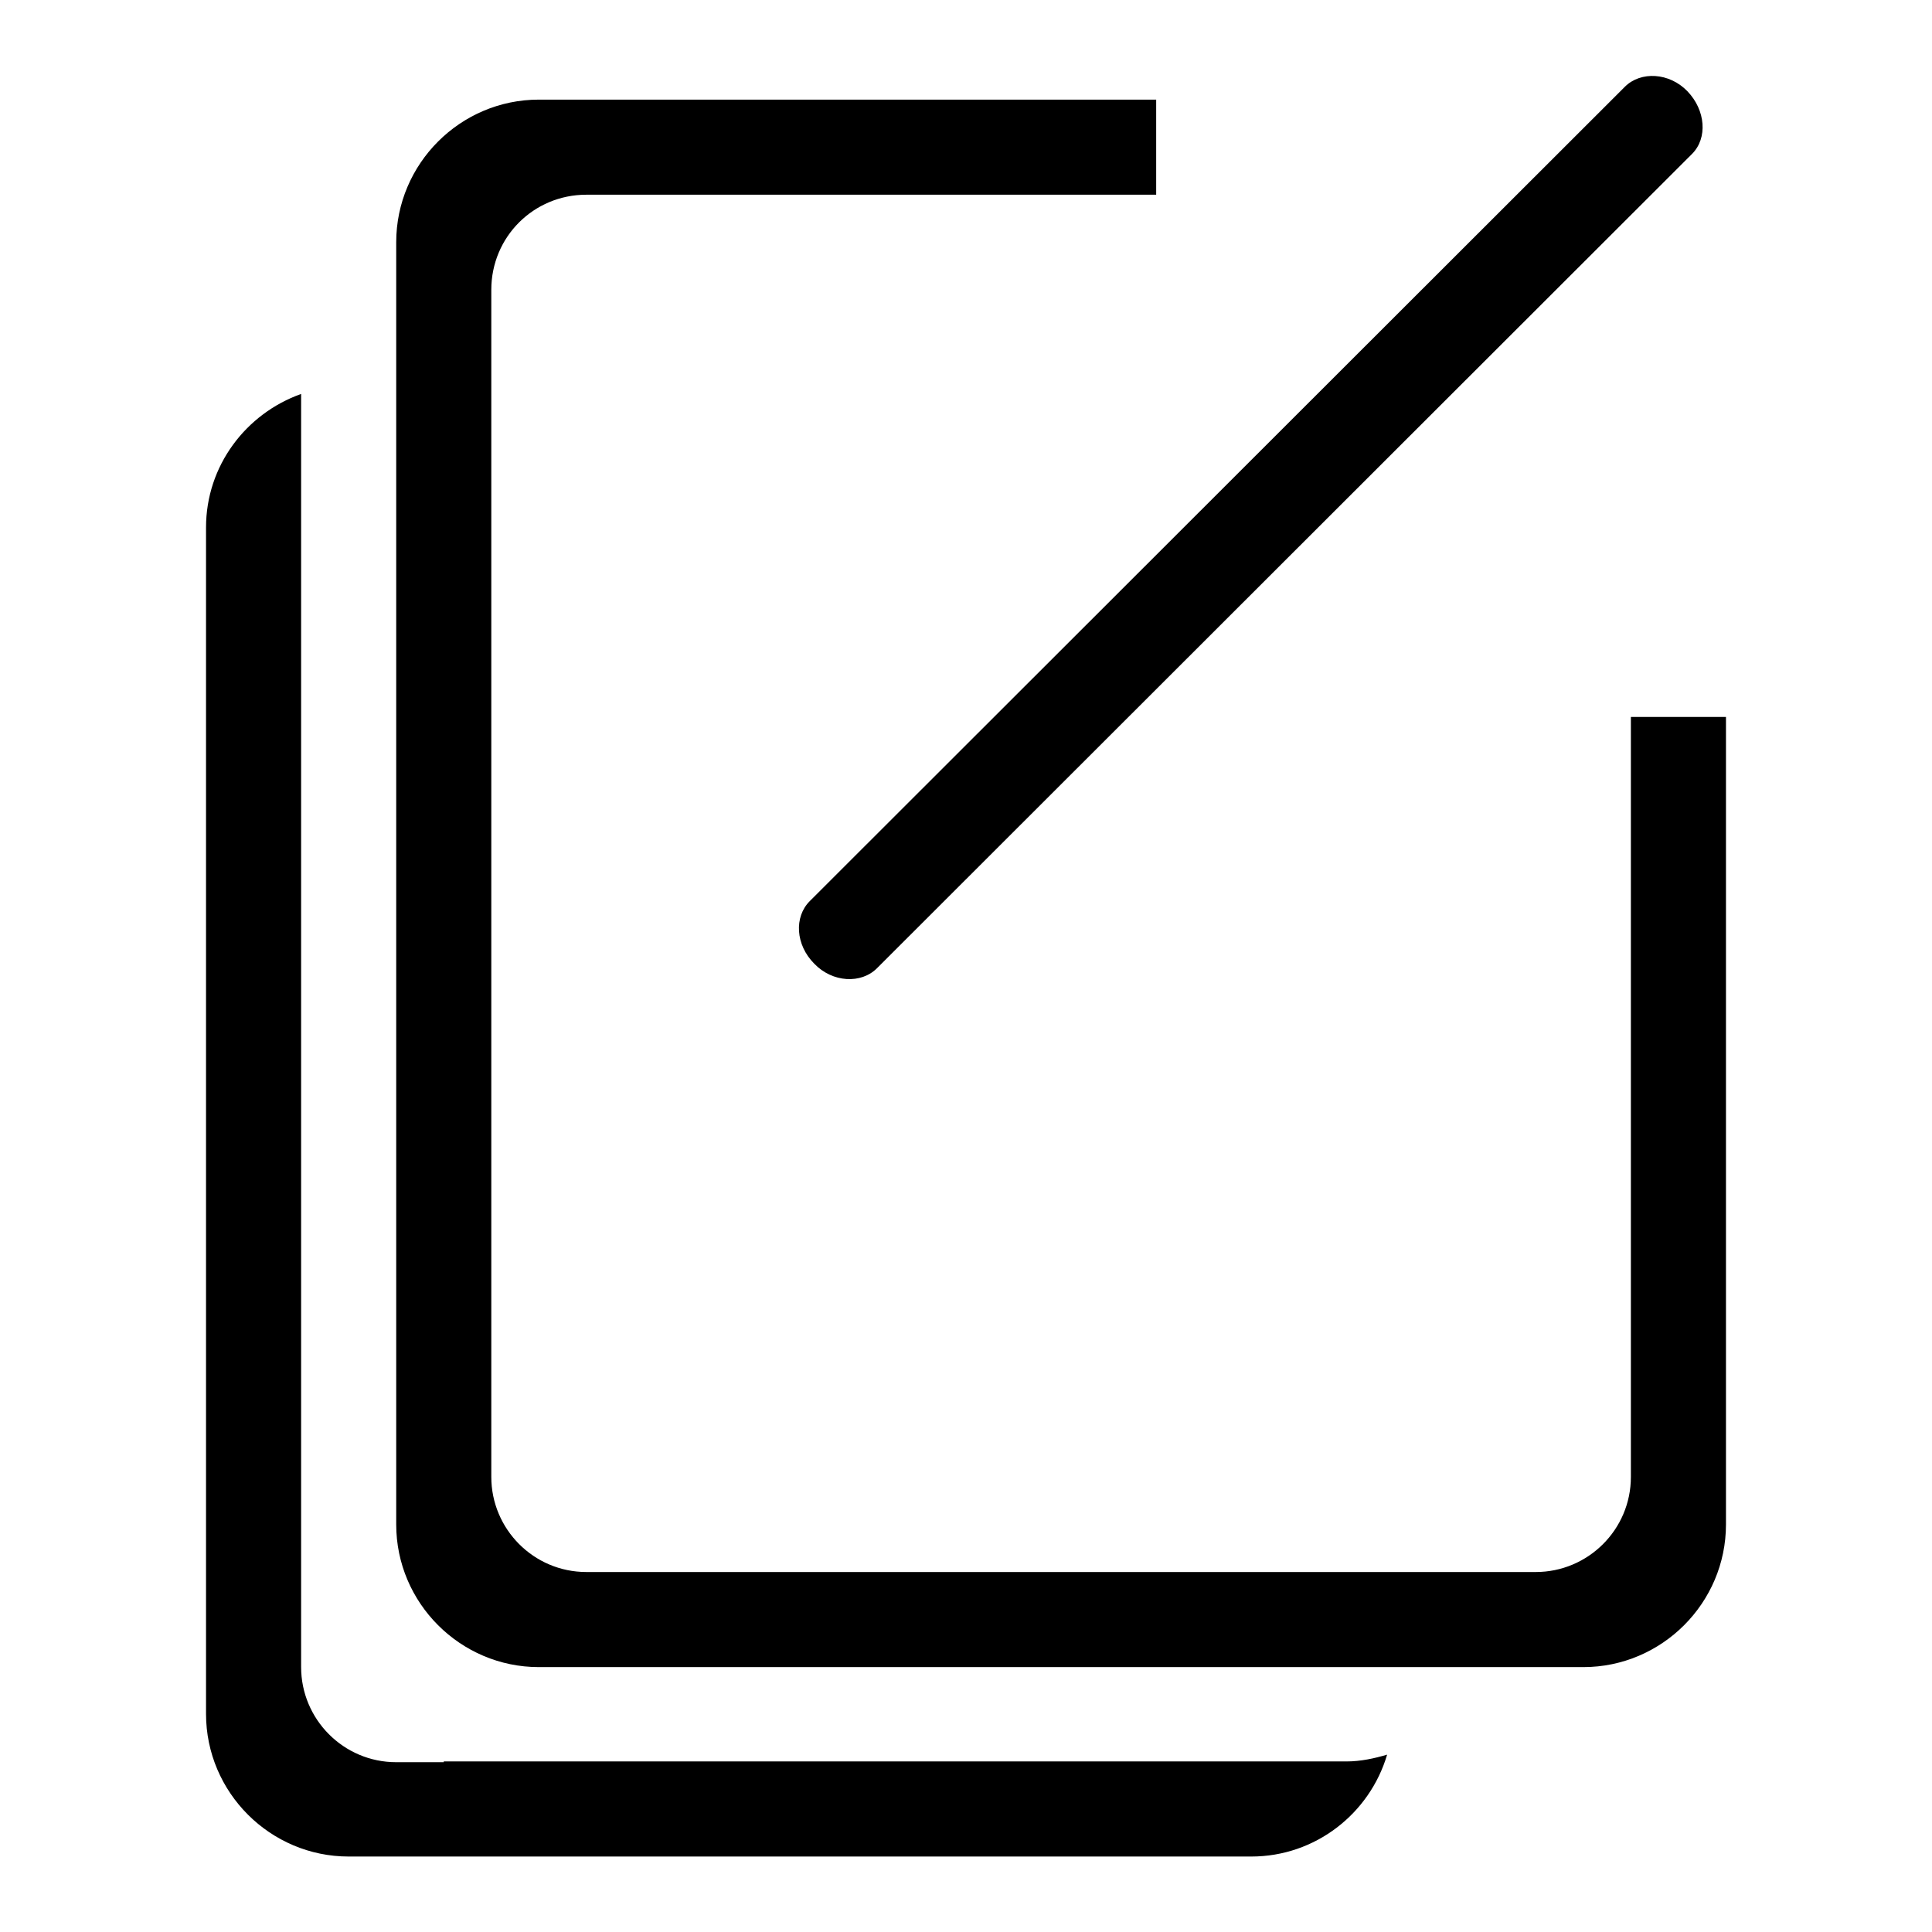 <?xml version="1.0" encoding="utf-8"?>
<!-- Svg Vector Icons : http://www.onlinewebfonts.com/icon -->
<!DOCTYPE svg PUBLIC "-//W3C//DTD SVG 1.1//EN" "http://www.w3.org/Graphics/SVG/1.1/DTD/svg11.dtd">
<svg version="1.1" xmlns="http://www.w3.org/2000/svg" xmlns:xlink="http://www.w3.org/1999/xlink" x="0px" y="0px" viewBox="0 0 256 256" enable-background="new 0 0 256 256" xml:space="preserve">
<g><g><path fill="#000000" d="M209.8,220.9H71.4c-10.4,0-18.9-8.5-18.9-18.9V32.1c0-10.4,8.5-18.9,18.9-18.9h81.8v12.6H77.7c-7,0-12.6,5.6-12.6,12.6v157.3c0,6.9,5.6,12.6,12.6,12.6h125.8c6.9,0,12.6-5.6,12.6-12.6V95h12.6v107C228.7,212.4,220.2,220.9,209.8,220.9L209.8,220.9z M116.2,128.3c-2.1,2.1-5.9,1.9-8.3-0.6c-2.5-2.5-2.7-6.2-0.6-8.3L215.3,11.5c2.1-2.1,5.9-1.9,8.3,0.6s2.7,6.2,0.6,8.3L116.2,128.3L116.2,128.3z M58.8,233.4h100.7h18.9c1.9,0,3.7-0.4,5.4-0.9c-2.3,7.8-9.5,13.5-18,13.5H46.2c-10.4,0-18.9-8.5-18.9-18.9V69.9c0-8.2,5.3-15.1,12.6-17.7v24v138.4v6.3c0,6.9,5.6,12.6,12.6,12.6H58.8L58.8,233.4z"/></g></g>
</svg>